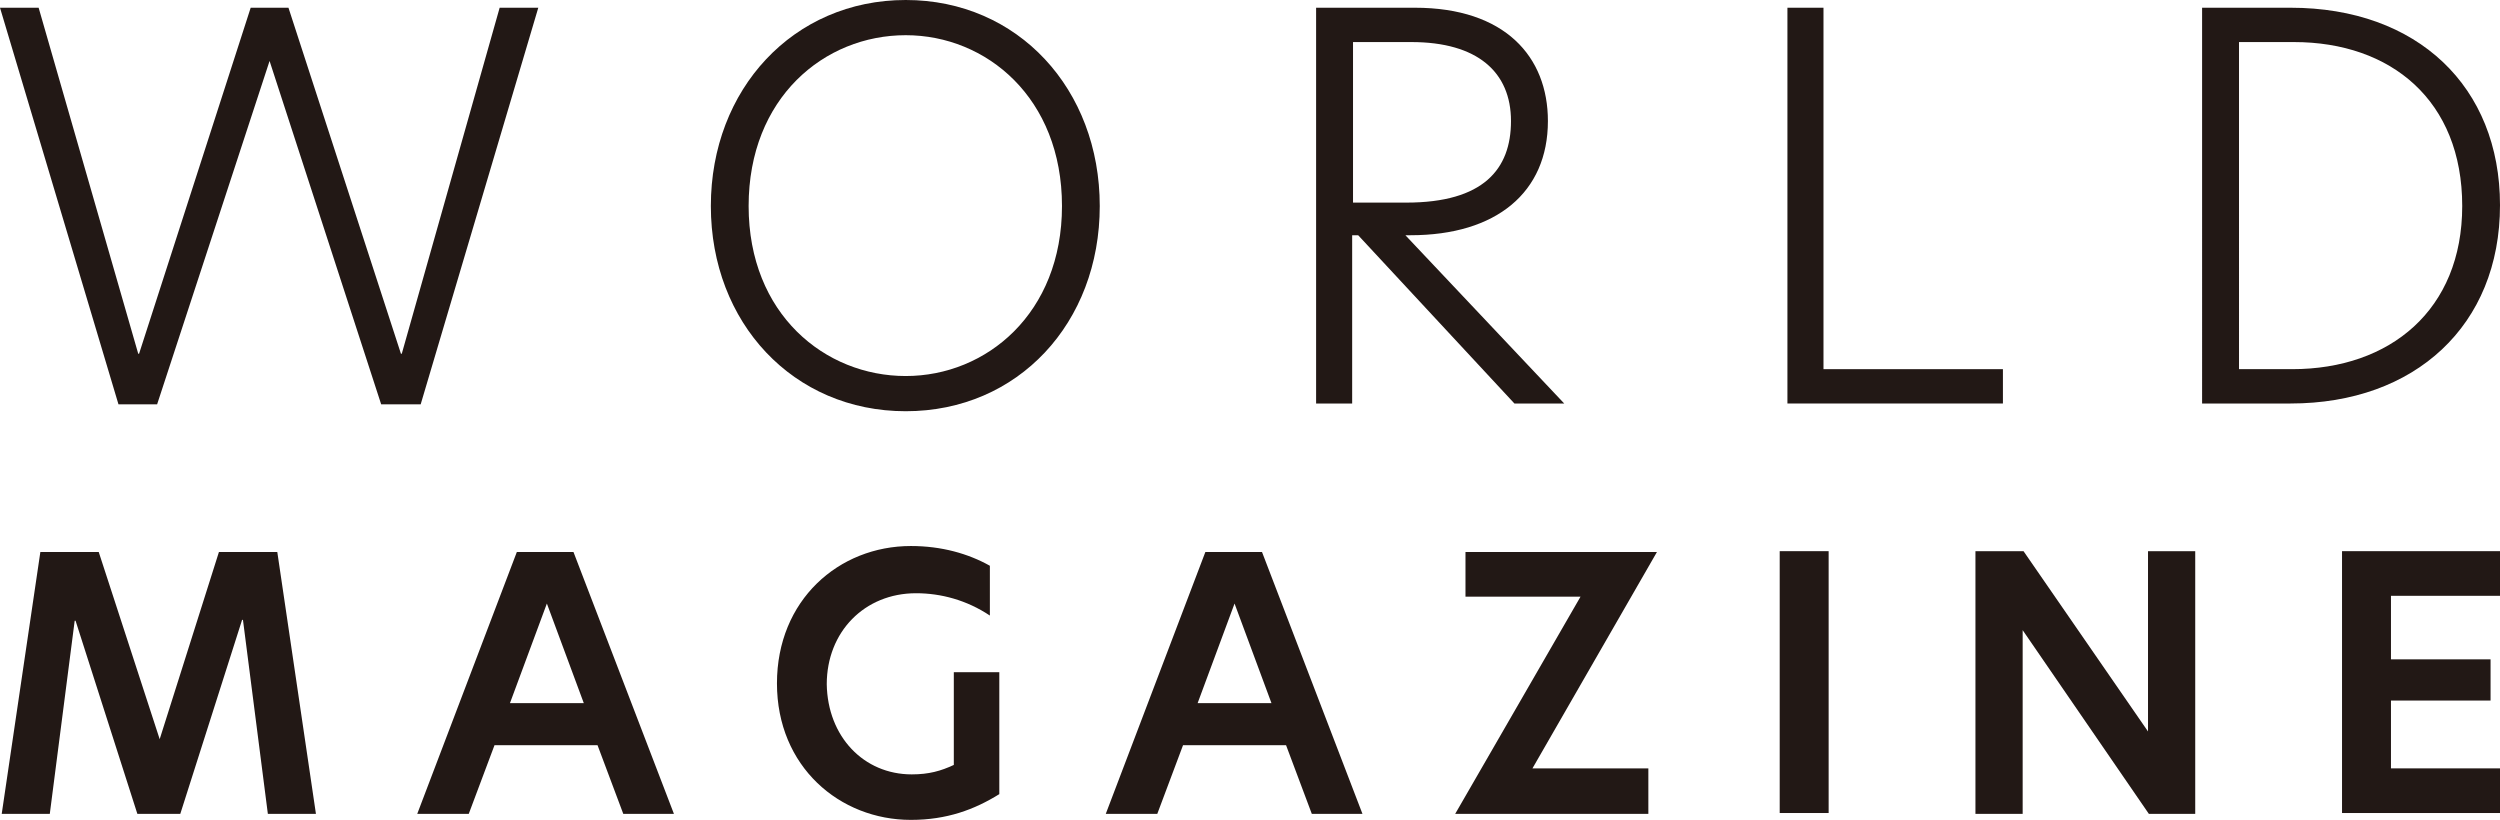 <?xml version="1.0" encoding="utf-8"?>
<!-- Generator: Adobe Illustrator 26.5.3, SVG Export Plug-In . SVG Version: 6.00 Build 0)  -->
<svg version="1.1" id="レイヤー_1" xmlns="http://www.w3.org/2000/svg" xmlns:xlink="http://www.w3.org/1999/xlink" x="0px"
	 y="0px" viewBox="0 0 291.2 95.5" style="enable-background:new 0 0 291.2 95.5;" xml:space="preserve">
<style type="text/css">
	.st0{fill:#221815;}
</style>
<g>
	<path class="st0" d="M31.4,7.1l-13.1,40h-4.5L0,0.9h4.5l11.6,40.3h0.1l13-40.3h4.4l13.1,40.3h0.1L58.2,0.9h4.5L49,47.1h-4.6
		L31.4,7.1z"/>
	<path class="st0" d="M105.5,0c13.1,0,22.6,10.4,22.6,24c0,13.6-9.5,23.9-22.6,23.9c-13.1,0-22.7-10.3-22.7-23.9
		C82.8,10.4,92.4,0,105.5,0z M123.7,24c0-12.6-8.8-19.9-18.2-19.9C96,4.1,87.2,11.4,87.2,24c0,12.6,8.9,19.8,18.3,19.8
		C114.9,43.8,123.7,36.5,123.7,24z"/>
	<path class="st0" d="M153.4,0.9h11.4c10.5,0,15.5,5.7,15.5,13.2c0,8.3-6,13.3-16,13.3h-0.6l18.5,19.6h-5.8l-18.2-19.6h-0.7v19.6
		h-4.2V0.9z M163.8,23.6c9,0,12.2-3.9,12.2-9.5c0-5.7-3.9-9.2-11.6-9.2h-6.8v18.7H163.8z"/>
	<path class="st0" d="M208.2,0.9h4.2V43h20.9v4h-25.1V0.9z"/>
	<path class="st0" d="M291.2,23.9c0,14-9.9,23.1-24.4,23.1h-10.3V0.9h10.3C281.6,0.9,291.2,10.1,291.2,23.9z M267,43
		c11.4,0,19.8-6.9,19.8-19c0-12.3-8.3-19.1-19.6-19.1h-6.4V43H267z"/>
	<path class="st0" d="M5.8,94.8H0.2l4.5-30.5h6.8l7.1,21.8h0l6.9-21.8h6.8l4.5,30.5h-5.6l-2.9-22.6h-0.1L21,94.8h-5L8.8,72.3H8.7
		L5.8,94.8z"/>
	<path class="st0" d="M72.6,94.8l-3-8h-12l-3,8h-6l11.6-30.5h6.6l11.7,30.5H72.6z M68,81.9l-4.3-11.6l-4.3,11.6H68z"/>
	<path class="st0" d="M106.2,90.2c2,0,3.4-0.4,4.9-1.1V78.3h5.3v14.2c-2.9,1.8-6.1,3-10.3,3c-8.3,0-15.6-6.2-15.6-15.9
		c0-9.7,7.2-16,15.6-16c3.6,0,6.7,0.9,9.2,2.3v5.8c-2.7-1.8-5.7-2.6-8.6-2.6c-6,0-10.4,4.5-10.4,10.6
		C96.4,85.8,100.6,90.2,106.2,90.2z"/>
	<path class="st0" d="M152.8,94.8l-3-8h-12l-3,8h-6l11.6-30.5h6.6l11.7,30.5H152.8z M148.1,81.9l-4.3-11.6l-4.3,11.6H148.1z"/>
	<path class="st0" d="M178.5,89.5H192v5.3h-22.5l14.6-25.3h-13.4v-5.2h22.3L178.5,89.5z"/>
	<path class="st0" d="M207.3,64.2h5.7v30.5h-5.7V64.2z"/>
	<path class="st0" d="M255.7,94.8h-5.4l-14.7-21.4h0v21.4h-5.5V64.2h5.6l14.5,21h0v-21h5.5V94.8z"/>
	<path class="st0" d="M272.8,64.2h18.4v5.2h-12.7v7.4h11.6v4.8h-11.6v7.9h12.7v5.2h-18.4V64.2z"/>
</g>
</svg>
